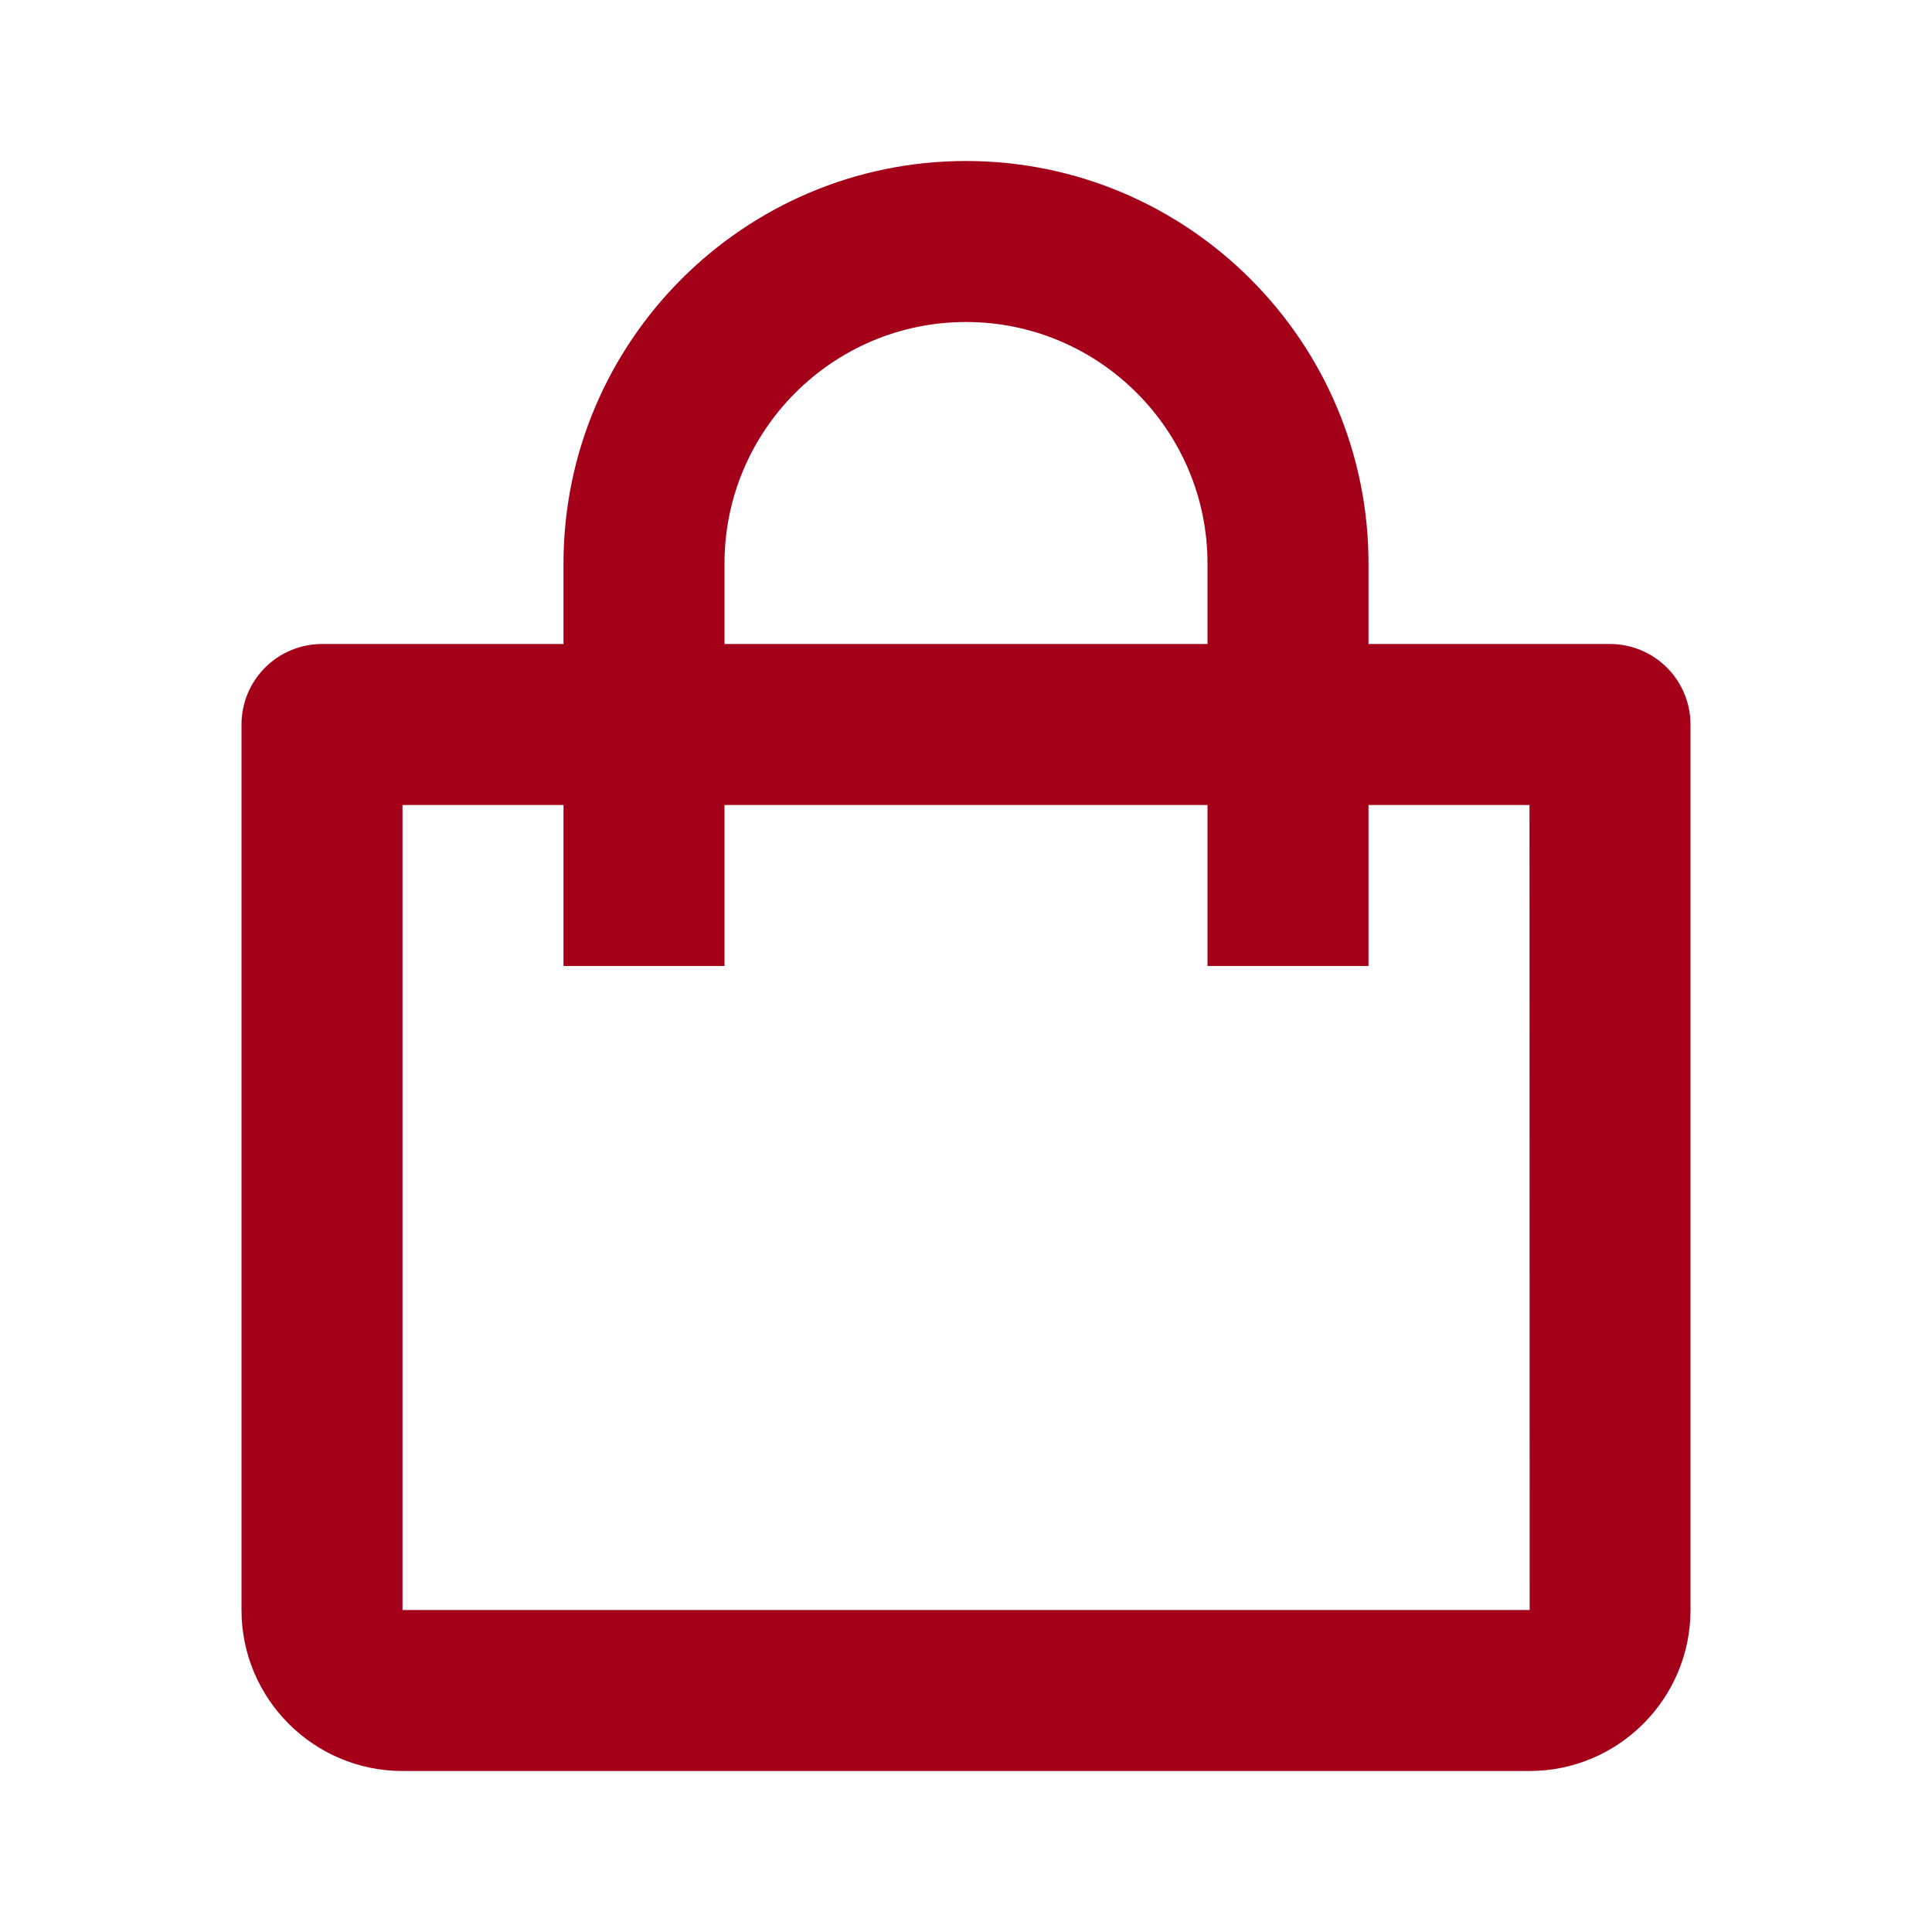 <?xml version="1.0" encoding="UTF-8"?> <svg xmlns="http://www.w3.org/2000/svg" width="48" height="48" viewBox="0 0 48 48" fill="none"><path d="M10 44H38C40.206 44 42 42.206 42 40V18C42 17.47 41.789 16.961 41.414 16.586C41.039 16.211 40.53 16 40 16H34V14C34 8.486 29.514 4 24 4C18.486 4 14 8.486 14 14V16H8C7.47 16 6.961 16.211 6.586 16.586C6.211 16.961 6 17.47 6 18V40C6 42.206 7.794 44 10 44ZM18 14C18 10.692 20.692 8 24 8C27.308 8 30 10.692 30 14V16H18V14ZM10 20H14V24H18V20H30V24H34V20H38L38.004 40H10V20Z" fill="#A50019"></path></svg> 